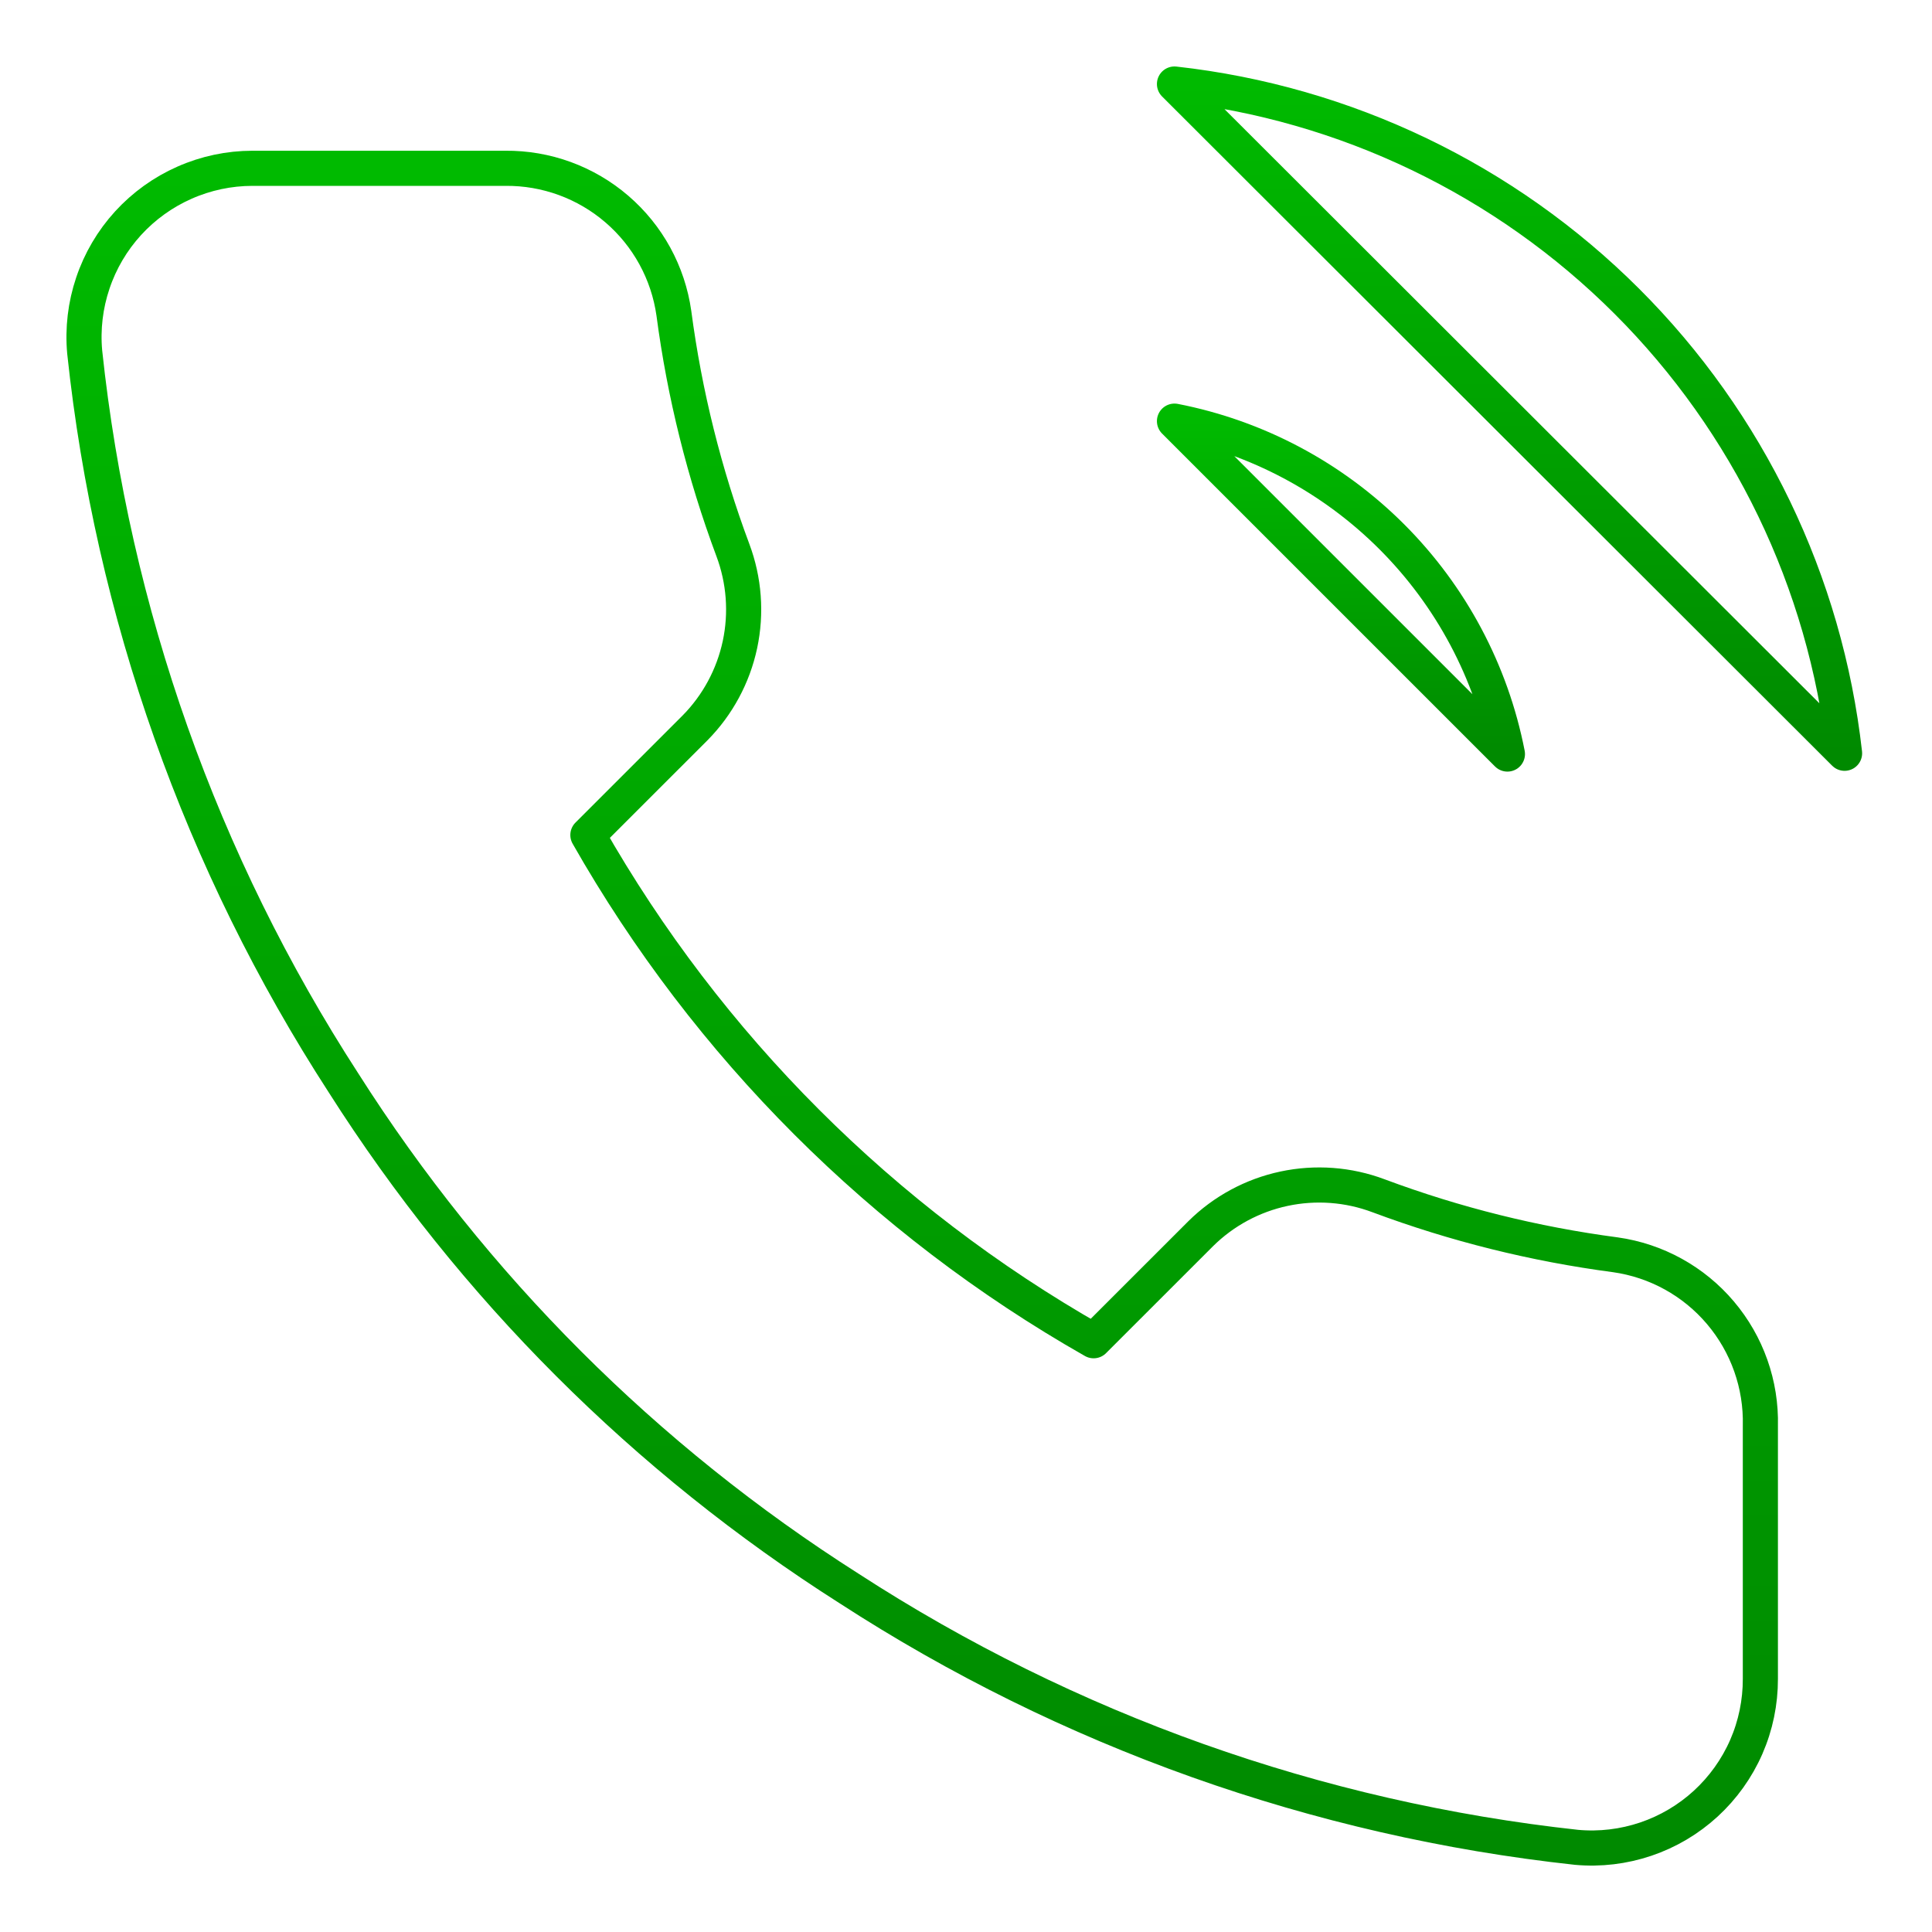<?xml version="1.0" encoding="UTF-8"?> <svg xmlns="http://www.w3.org/2000/svg" width="55" height="55" viewBox="0 0 55 55" fill="none"> <path d="M50.114 40.592V47.791C50.116 48.459 49.98 49.12 49.712 49.733C49.444 50.345 49.051 50.894 48.559 51.346C48.066 51.798 47.485 52.142 46.852 52.356C46.219 52.57 45.548 52.65 44.883 52.59C37.499 51.787 30.406 49.264 24.175 45.223C18.377 41.539 13.462 36.624 9.778 30.826C5.723 24.566 3.199 17.439 2.411 10.022C2.351 9.359 2.43 8.69 2.643 8.059C2.855 7.427 3.197 6.847 3.646 6.355C4.096 5.863 4.642 5.47 5.252 5.201C5.861 4.931 6.52 4.792 7.186 4.791H14.385C15.549 4.78 16.678 5.192 17.561 5.952C18.444 6.711 19.021 7.765 19.184 8.919C19.488 11.222 20.051 13.484 20.864 15.661C21.186 16.52 21.256 17.453 21.065 18.351C20.873 19.248 20.429 20.072 19.784 20.724L16.736 23.771C20.152 29.779 25.126 34.753 31.133 38.168L34.181 35.121C34.833 34.476 35.657 34.031 36.554 33.84C37.451 33.649 38.385 33.718 39.244 34.041C41.421 34.854 43.683 35.417 45.986 35.721C47.152 35.885 48.217 36.473 48.977 37.371C49.738 38.269 50.143 39.415 50.114 40.592Z" stroke="url(#paint0_linear_102_2)" stroke-linecap="round" stroke-linejoin="round"></path> <path d="M33.435 11.989C35.779 12.446 37.933 13.592 39.621 15.28C41.31 16.969 42.456 19.123 42.913 21.466L33.435 11.989Z" stroke="url(#paint1_linear_102_2)" stroke-linecap="round" stroke-linejoin="round"></path> <path d="M33.435 2.392C38.304 2.933 42.845 5.113 46.311 8.575C49.778 12.037 51.964 16.575 52.511 21.444L33.435 2.392Z" stroke="url(#paint2_linear_102_2)" stroke-linecap="round" stroke-linejoin="round"></path> <defs> <linearGradient id="paint0_linear_102_2" x1="26.253" y1="4.791" x2="26.253" y2="52.609" gradientUnits="userSpaceOnUse"> <stop stop-color="#00BA00"></stop> <stop offset="1" stop-color="#008A00"></stop> <stop offset="1" stop-color="#008A00"></stop> </linearGradient> <linearGradient id="paint1_linear_102_2" x1="38.174" y1="11.989" x2="38.174" y2="21.466" gradientUnits="userSpaceOnUse"> <stop stop-color="#00BA00"></stop> <stop offset="1" stop-color="#008A00"></stop> <stop offset="1" stop-color="#008A00"></stop> </linearGradient> <linearGradient id="paint2_linear_102_2" x1="42.973" y1="2.392" x2="42.973" y2="21.444" gradientUnits="userSpaceOnUse"> <stop stop-color="#00BA00"></stop> <stop offset="1" stop-color="#008A00"></stop> <stop offset="1" stop-color="#008A00"></stop> </linearGradient> </defs> </svg> 